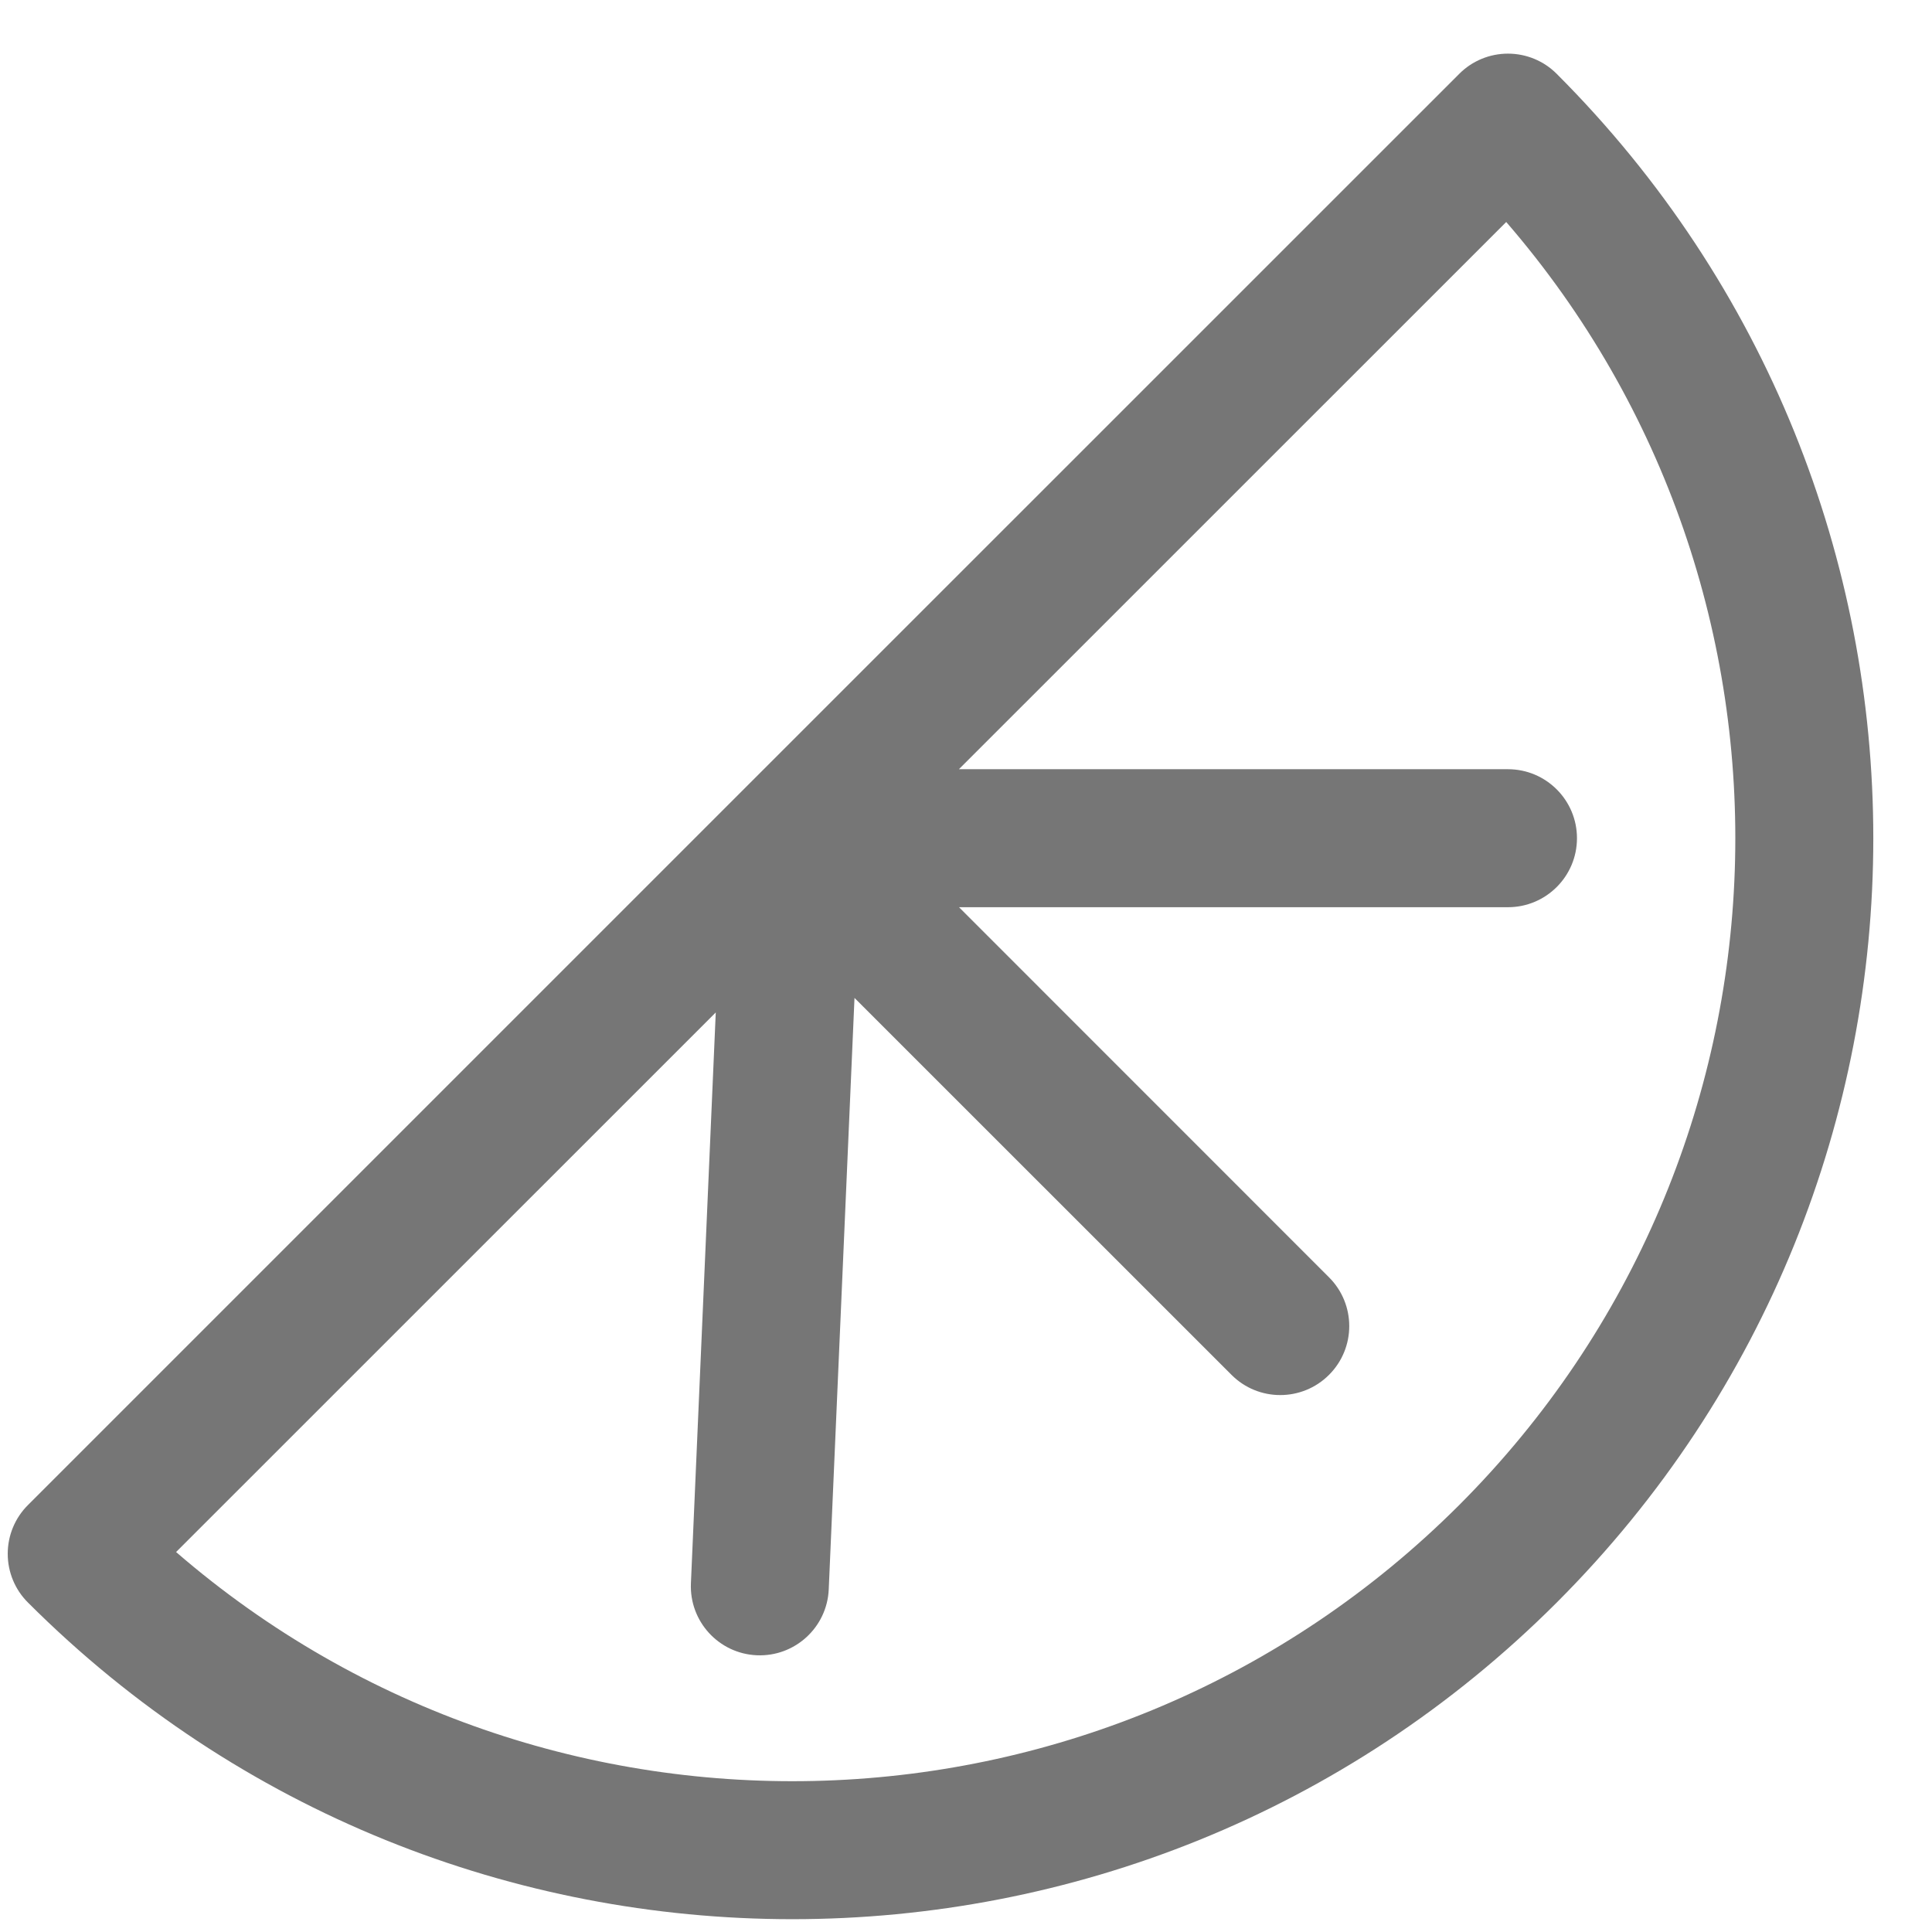 <svg width="21" height="21" viewBox="0 0 21 21" fill="none" xmlns="http://www.w3.org/2000/svg">
<path fill-rule="evenodd" clip-rule="evenodd" d="M16.391 0.583C16.59 0.583 16.781 0.662 16.921 0.803C21.509 5.392 21.509 12.83 16.921 17.419C12.332 22.008 4.893 22.008 0.304 17.419C0.163 17.279 0.084 17.088 0.084 16.889C0.084 16.69 0.163 16.499 0.304 16.359L8.06 8.603C8.067 8.595 8.075 8.587 8.083 8.58L15.861 0.803C16.001 0.662 16.192 0.583 16.391 0.583ZM7.78 11.005L1.914 16.87C5.941 20.354 12.036 20.183 15.861 16.359C19.684 12.534 19.855 6.44 16.372 2.413L10.423 8.361H16.391C16.805 8.361 17.141 8.697 17.141 9.111C17.141 9.525 16.805 9.861 16.391 9.861H10.424L14.446 13.884C14.739 14.177 14.739 14.651 14.446 14.944C14.153 15.237 13.678 15.237 13.386 14.944L9.288 10.847L9.008 17.276C8.99 17.689 8.64 18.01 8.226 17.992C7.813 17.974 7.492 17.624 7.51 17.21L7.78 11.005Z" fill="#767676"/>
</svg>
